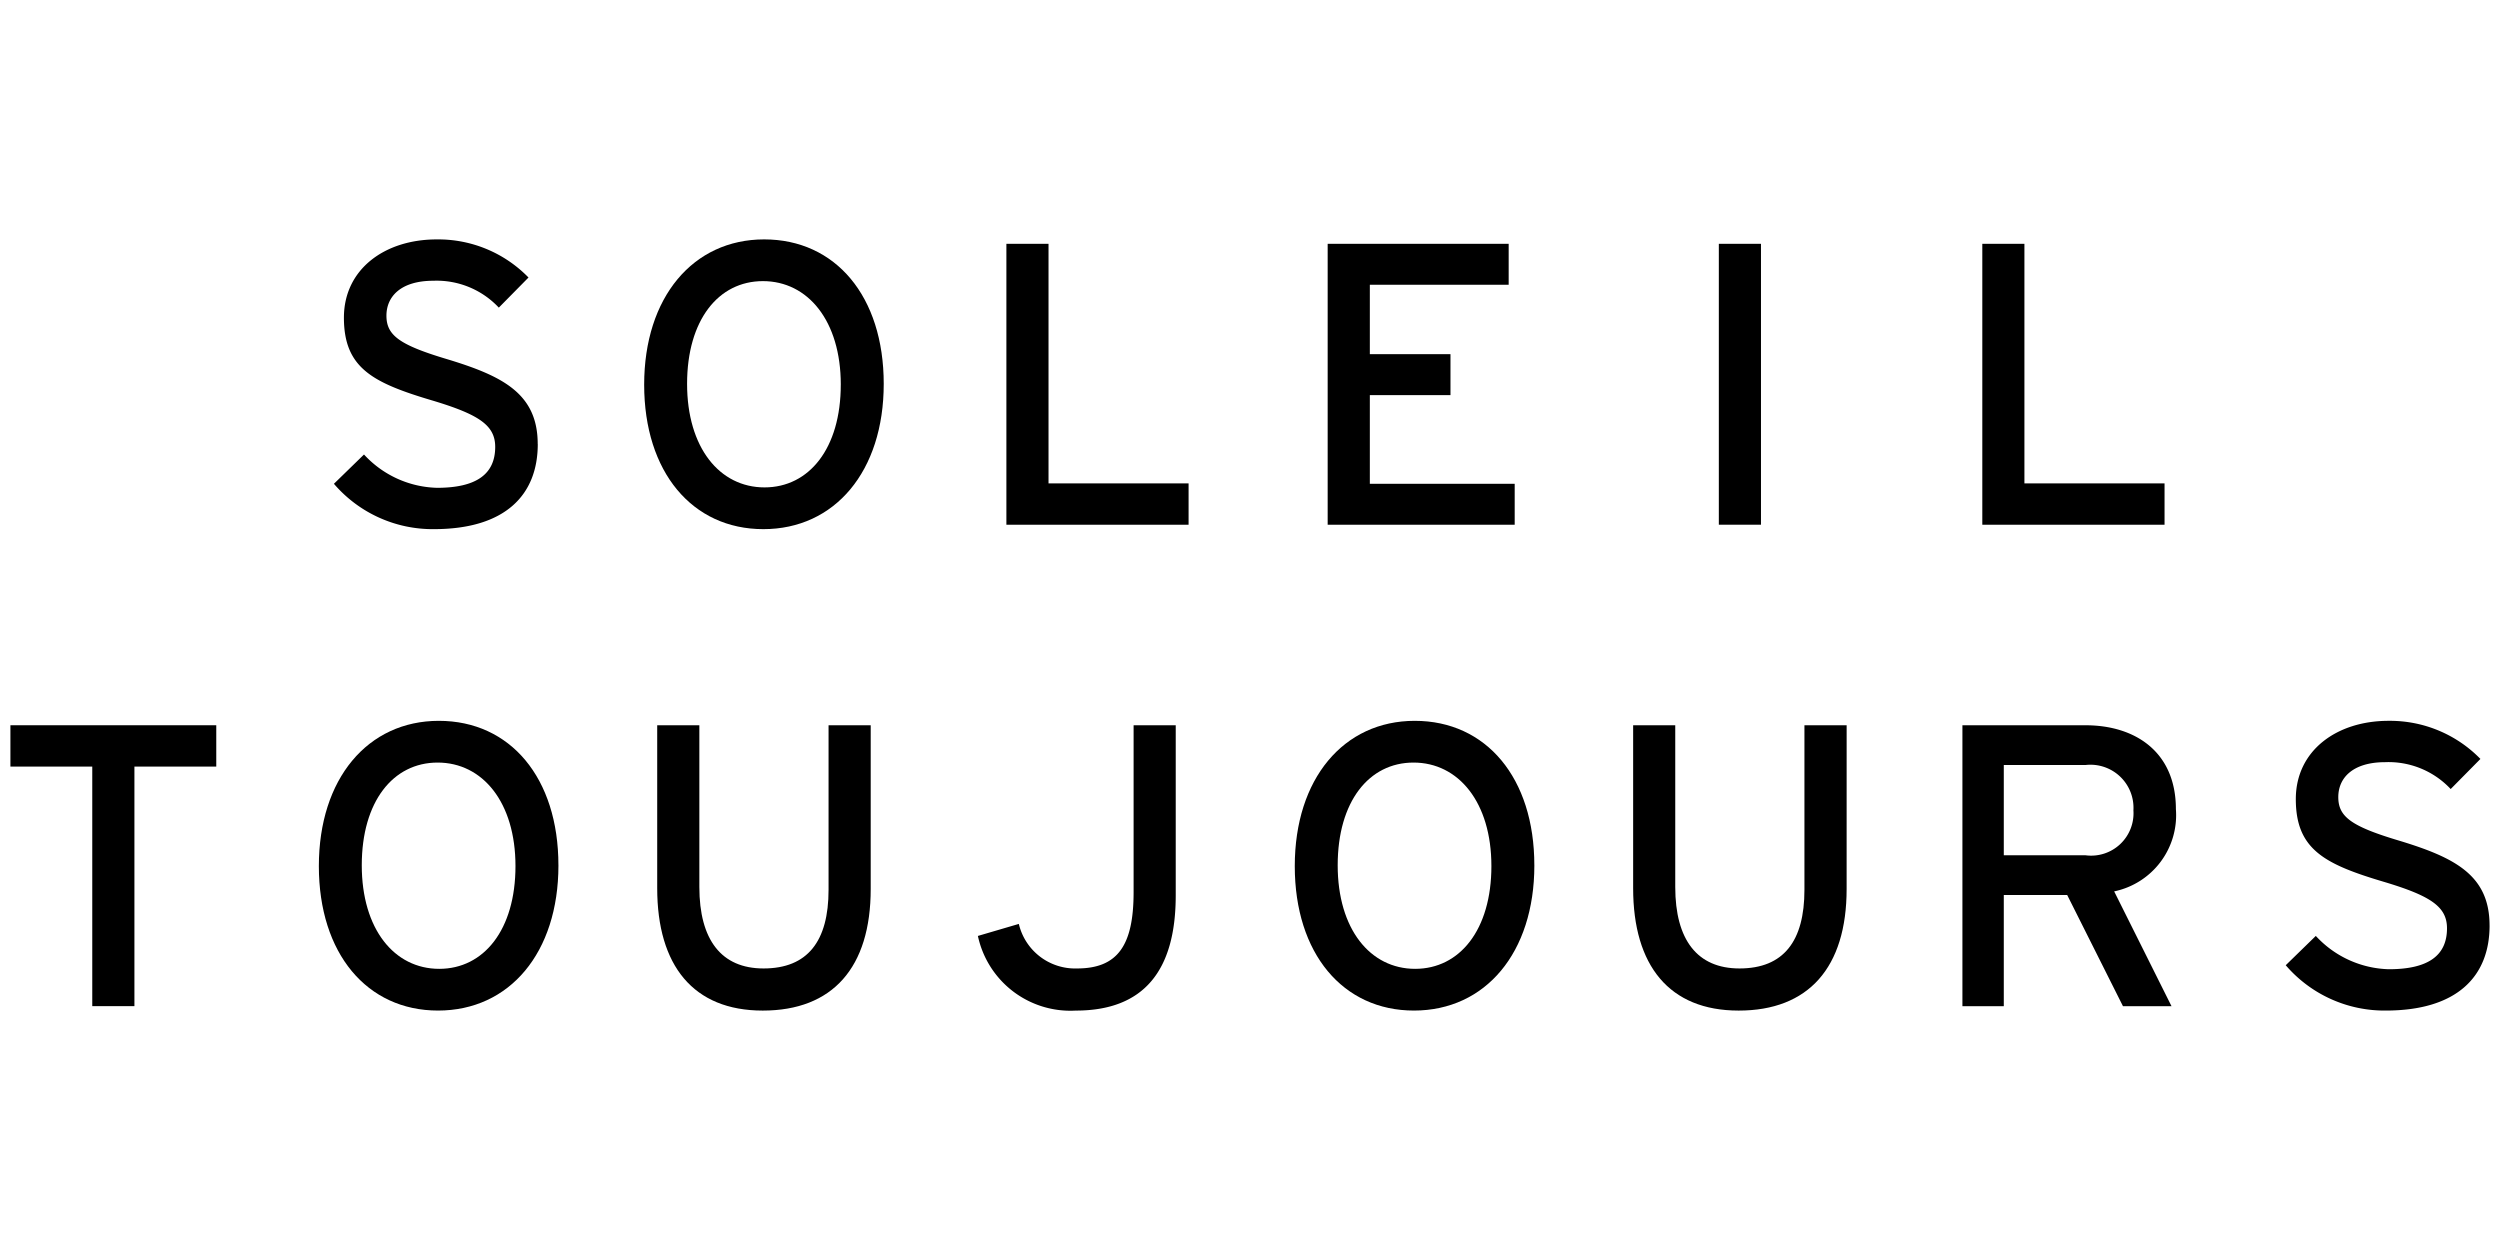 <svg id="Vrstva_1" data-name="Vrstva 1" xmlns="http://www.w3.org/2000/svg" viewBox="0 0 120 60"><rect x="82.504" y="11.703" width="2.023" height="13.483"/><path d="M25.813,21.315c0,2.427-1.541,4.084-4.989,4.084a6.244,6.244,0,0,1-4.796-2.177l1.444-1.406a4.925,4.925,0,0,0,3.505,1.599c1.888,0,2.793-.655,2.793-1.965,0-1.04-.79-1.561-3.044-2.234-2.85-.848-4.218-1.56-4.218-3.968,0-2.331,1.965-3.756,4.449-3.756a6.043,6.043,0,0,1,4.411,1.829l-1.425,1.445a4.086,4.086,0,0,0-3.14-1.29c-1.58,0-2.254.77-2.254,1.675,0,.944.616,1.406,2.947,2.1,2.658.809,4.314,1.656,4.314,4.064"/><polygon points="57.052 25.187 48.307 25.187 48.307 11.703 50.329 11.703 50.329 23.203 57.052 23.203 57.052 25.187"/><path d="M42.419,18.426c0,4.199-2.35,6.973-5.778,6.973-3.409,0-5.721-2.736-5.721-6.935s2.35-6.973,5.759-6.973c3.429,0,5.74,2.735,5.74,6.934m-2.061.038c0-3.062-1.579-4.969-3.738-4.969-2.137,0-3.64,1.868-3.64,4.931,0,3.063,1.56,4.97,3.717,4.97,2.138,0,3.66-1.868,3.66-4.931"/><polygon points="72.705 25.187 63.728 25.187 63.728 11.703 72.416 11.703 72.416 13.668 65.752 13.668 65.752 17 69.623 17 69.623 18.966 65.752 18.966 65.752 23.222 72.705 23.222 72.705 25.187"/><polygon points="103.898 25.187 95.151 25.187 95.151 11.703 97.172 11.703 97.172 23.203 103.898 23.203 103.898 25.187"/><polygon points="10.381 36.796 6.452 36.796 6.452 48.295 4.429 48.295 4.429 36.796 0.5 36.796 0.5 34.812 10.381 34.812 10.381 36.796"/><path d="M26.805,41.535c0,4.199-2.35,6.972-5.779,6.972-3.409,0-5.721-2.735-5.721-6.934,0-4.199,2.35-6.973,5.759-6.973,3.428,0,5.74,2.735,5.74,6.934m-2.061.038c0-3.063-1.579-4.969-3.737-4.969-2.138,0-3.641,1.868-3.641,4.931,0,3.063,1.56,4.97,3.718,4.97,2.138,0,3.66-1.87,3.66-4.932"/><path d="M41.794,42.672c0,3.775-1.83,5.836-5.182,5.836-3.331,0-5.066-2.157-5.066-5.875v-7.82h2.023v7.762c0,2.543,1.059,3.911,3.081,3.911,2.119,0,3.121-1.31,3.121-3.775V34.813h2.023Z"/><path d="M56.435,42.98c0,3.622-1.541,5.528-4.796,5.528a4.541,4.541,0,0,1-4.7-3.583l1.965-.577a2.775,2.775,0,0,0,2.793,2.138c1.946,0,2.716-1.098,2.716-3.66V34.813h2.022Z"/><path d="M73.649,41.535c0,4.199-2.35,6.972-5.779,6.972-3.409,0-5.721-2.735-5.721-6.934,0-4.199,2.349-6.973,5.759-6.973,3.428,0,5.74,2.735,5.74,6.934m-2.061.038c0-3.063-1.58-4.969-3.738-4.969-2.137,0-3.64,1.868-3.64,4.931,0,3.063,1.56,4.97,3.718,4.97,2.138,0,3.66-1.87,3.66-4.932"/><path d="M88.638,42.672c0,3.775-1.832,5.836-5.183,5.836-3.329,0-5.064-2.157-5.064-5.875v-7.82h2.021v7.762c0,2.543,1.061,3.911,3.083,3.911,2.118,0,3.118-1.31,3.118-3.775V34.813h2.026Z"/><path d="M104.443,38.839A3.738,3.738,0,0,1,101.48,42.787L104.232,48.296h-2.33l-2.677-5.336H96.182v5.336H94.196V34.813H100.11c2.352,0,4.333,1.253,4.333,4.026m-2.039.057a2.066,2.066,0,0,0-2.294-2.176H96.182v4.334h3.928a2.034,2.034,0,0,0,2.294-2.157"/><path d="M119.5,44.424c0,2.427-1.541,4.083-4.989,4.083a6.243,6.243,0,0,1-4.796-2.176l1.444-1.407a4.934,4.934,0,0,0,3.505,1.599c1.889,0,2.792-.655,2.792-1.965,0-1.04-.788-1.56-3.043-2.234-2.849-.848-4.214-1.56-4.214-3.968,0-2.331,1.964-3.756,4.448-3.756a6.056,6.056,0,0,1,4.413,1.829l-1.427,1.445a4.088,4.088,0,0,0-3.14-1.29c-1.581,0-2.255.77-2.255,1.676,0,.944.617,1.406,2.95,2.1,2.655.809,4.311,1.656,4.311,4.064"/></svg>
